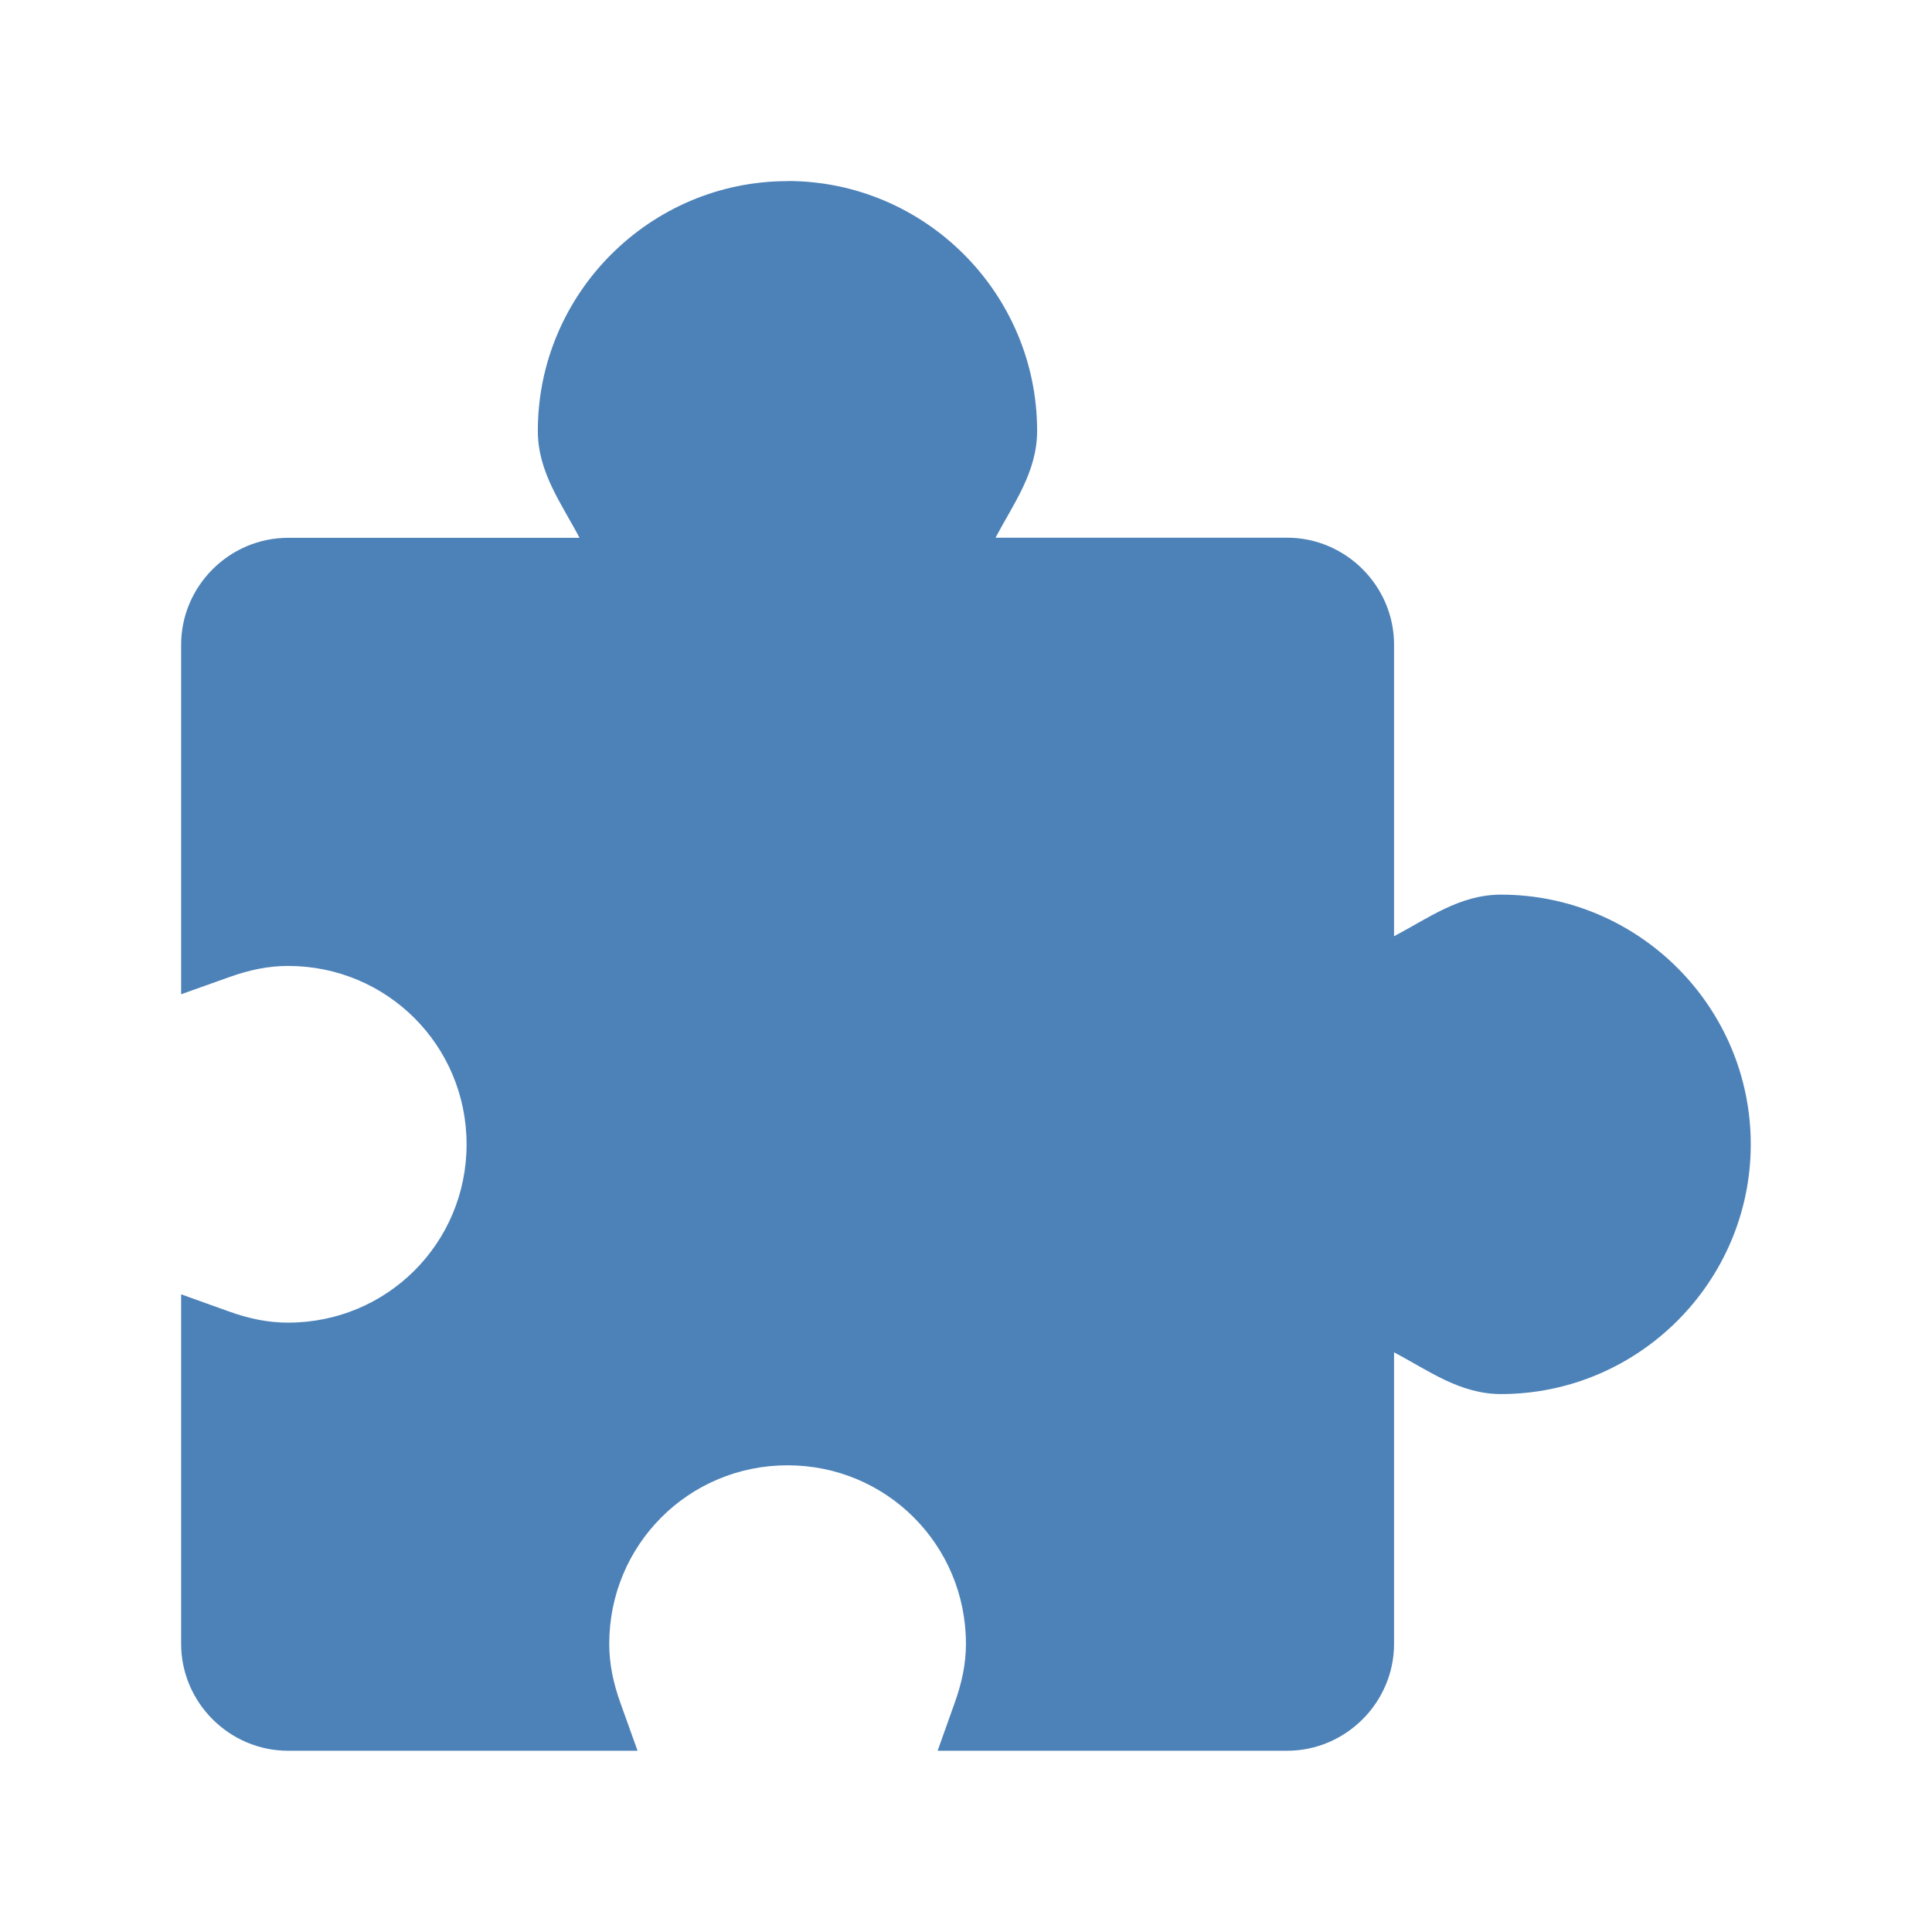 <svg viewBox="0 0 32 32" xmlns="http://www.w3.org/2000/svg"><path d="m13.045 3c-2.277 0-4.137 1.859-4.137 4.137 0 .685.394 1.206.691 1.771h-4.828c-.972 0-1.771.8-1.771 1.771v5.789l.789-.281c.329-.118.644-.188.982-.188 1.639 0 2.957 1.316 2.957 2.955 0 1.639-1.318 2.953-2.957 2.953-.338 0-.654-.068-.982-.186l-.789-.283v5.789c0 .972.8 1.771 1.771 1.771h5.789l-.283-.789c-.118-.329-.186-.644-.186-.982 0-1.639 1.314-2.957 2.953-2.957 1.639 0 2.955 1.318 2.955 2.957 0 .338-.07.654-.188.982l-.281.789h5.789c.972 0 1.771-.8 1.771-1.771v-4.828c.565.297 1.087.691 1.771.691 2.277 0 4.137-1.859 4.137-4.137s-1.859-4.135-4.137-4.135c-.685 0-1.206.392-1.771.689v-4.83c0-.972-.8-1.771-1.771-1.771h-4.83c.298-.565.689-1.086.689-1.771 0-2.277-1.857-4.137-4.135-4.137z" fill="#4d82b8"/></svg>